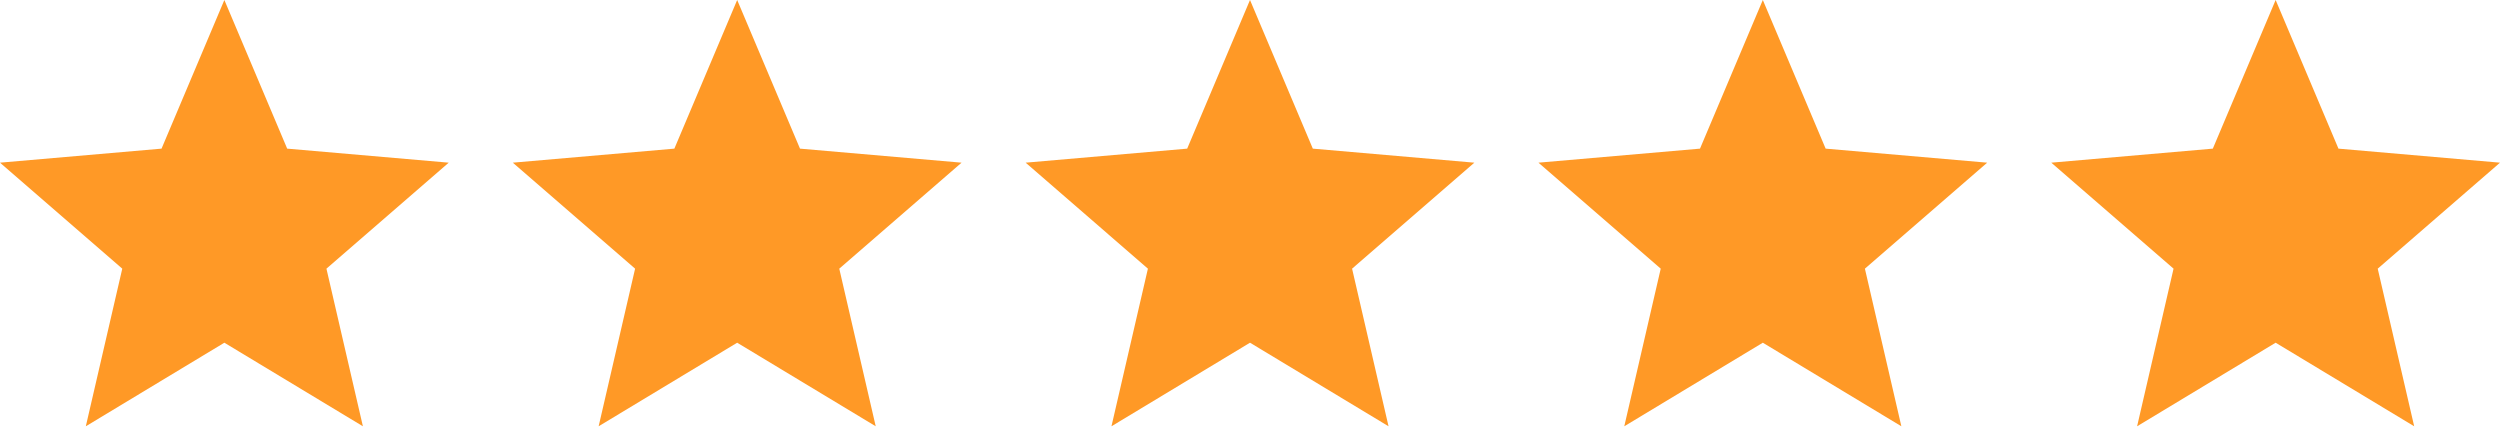 <svg xmlns="http://www.w3.org/2000/svg" width="195" height="34" viewBox="0 0 195 34" fill="none"><path d="M6.694 33.25L9.537 20.956L0 12.688L12.6 11.594L17.5 0L22.4 11.594L35 12.688L25.462 20.956L28.306 33.25L17.5 26.731L6.694 33.25Z" fill="#FF9926"></path><path d="M46.694 33.25L49.538 20.956L40 12.688L52.6 11.594L57.5 0L62.4 11.594L75 12.688L65.463 20.956L68.306 33.25L57.5 26.731L46.694 33.25Z" fill="#FF9926"></path><path d="M86.694 33.25L89.537 20.956L80 12.688L92.6 11.594L97.5 0L102.4 11.594L115 12.688L105.462 20.956L108.306 33.25L97.5 26.731L86.694 33.25Z" fill="#FF9926"></path><path d="M126.694 33.25L129.537 20.956L120 12.688L132.6 11.594L137.5 0L142.4 11.594L155 12.688L145.462 20.956L148.306 33.25L137.5 26.731L126.694 33.25Z" fill="#FF9926"></path><path d="M166.694 33.25L169.537 20.956L160 12.688L172.6 11.594L177.5 0L182.4 11.594L195 12.688L185.462 20.956L188.306 33.25L177.5 26.731L166.694 33.25Z" fill="#FF9926"></path></svg>